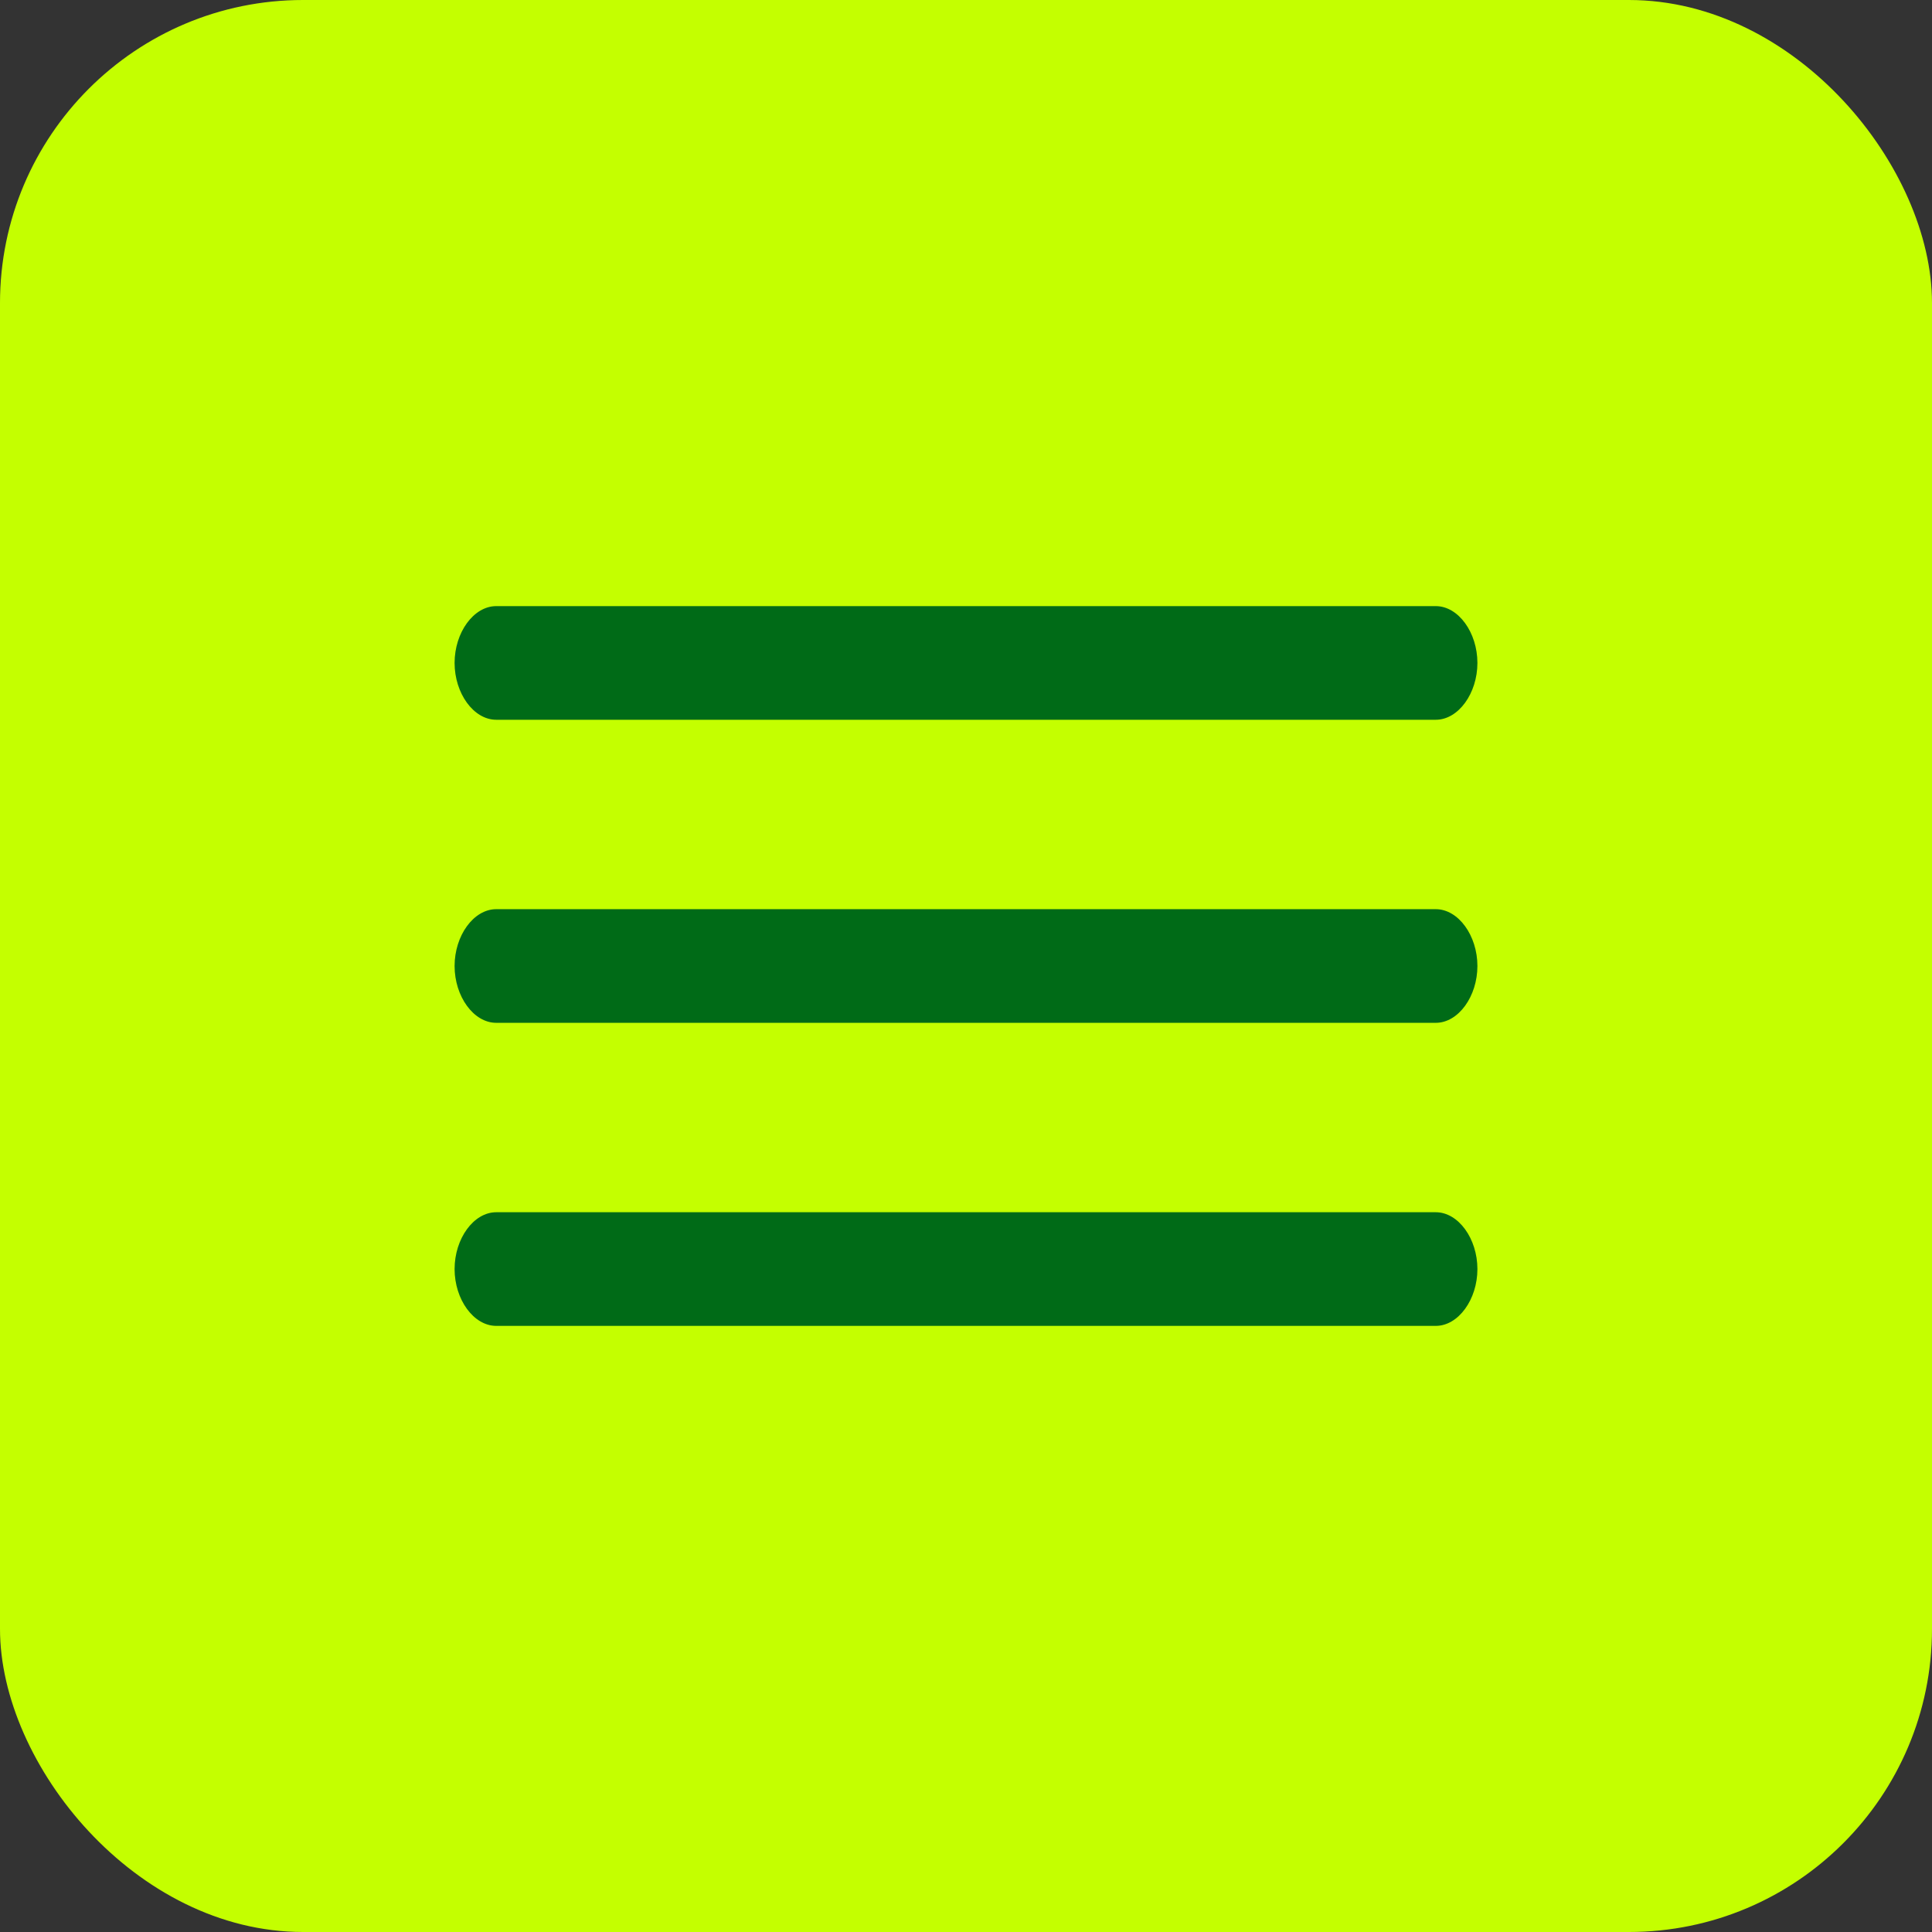 <?xml version="1.0" encoding="UTF-8"?>
<svg id="_Слой_1" data-name="Слой_1" xmlns="http://www.w3.org/2000/svg" version="1.1" viewBox="0 0 51 51">
  <rect x="0" y="0" width="51" height="51" fill="#333333" stroke="none"/>
  <!-- Generator: Adobe Illustrator 29.0.1, SVG Export Plug-In . SVG Version: 2.1.0 Build 192)  -->
  <defs>
    <style>
      .st0 {
        display: none;
        fill: #242c6e;
      }

      .st1 {
        fill: #006b17;
        fill-rule: evenodd;
      }

      .st2 {
        fill: #c4ff00;
      }
    </style>
  </defs>
  <rect class="st2" y="0" width="51" height="51" rx="8" ry="8"/>
  <g>
    <path class="st1" d="M12,17.5c0-.8.5-1.5,1.1-1.5h24.8c.6,0,1.1.7,1.1,1.5s-.5,1.5-1.1,1.5H13.1c-.6,0-1.1-.7-1.1-1.5Z"/>
    <path class="st1" d="M12,25.5c0-.8.5-1.5,1.1-1.5h24.8c.6,0,1.1.7,1.1,1.5s-.5,1.5-1.1,1.5H13.1c-.6,0-1.1-.7-1.1-1.5Z"/>
    <path class="st1" d="M12,33.5c0-.8.5-1.5,1.1-1.5h24.8c.6,0,1.1.7,1.1,1.5s-.5,1.5-1.1,1.5H13.1c-.6,0-1.1-.7-1.1-1.5Z"/>
  </g>
  <path class="st0" d="M35.5,17.6l-2.3-2.3-7.7,7.7-7.7-7.7-2.3,2.3,7.7,7.7-7.7,7.7,2.3,2.3,7.7-7.7,7.7,7.7,2.3-2.3-7.7-7.7,7.7-7.7Z"/>
</svg>